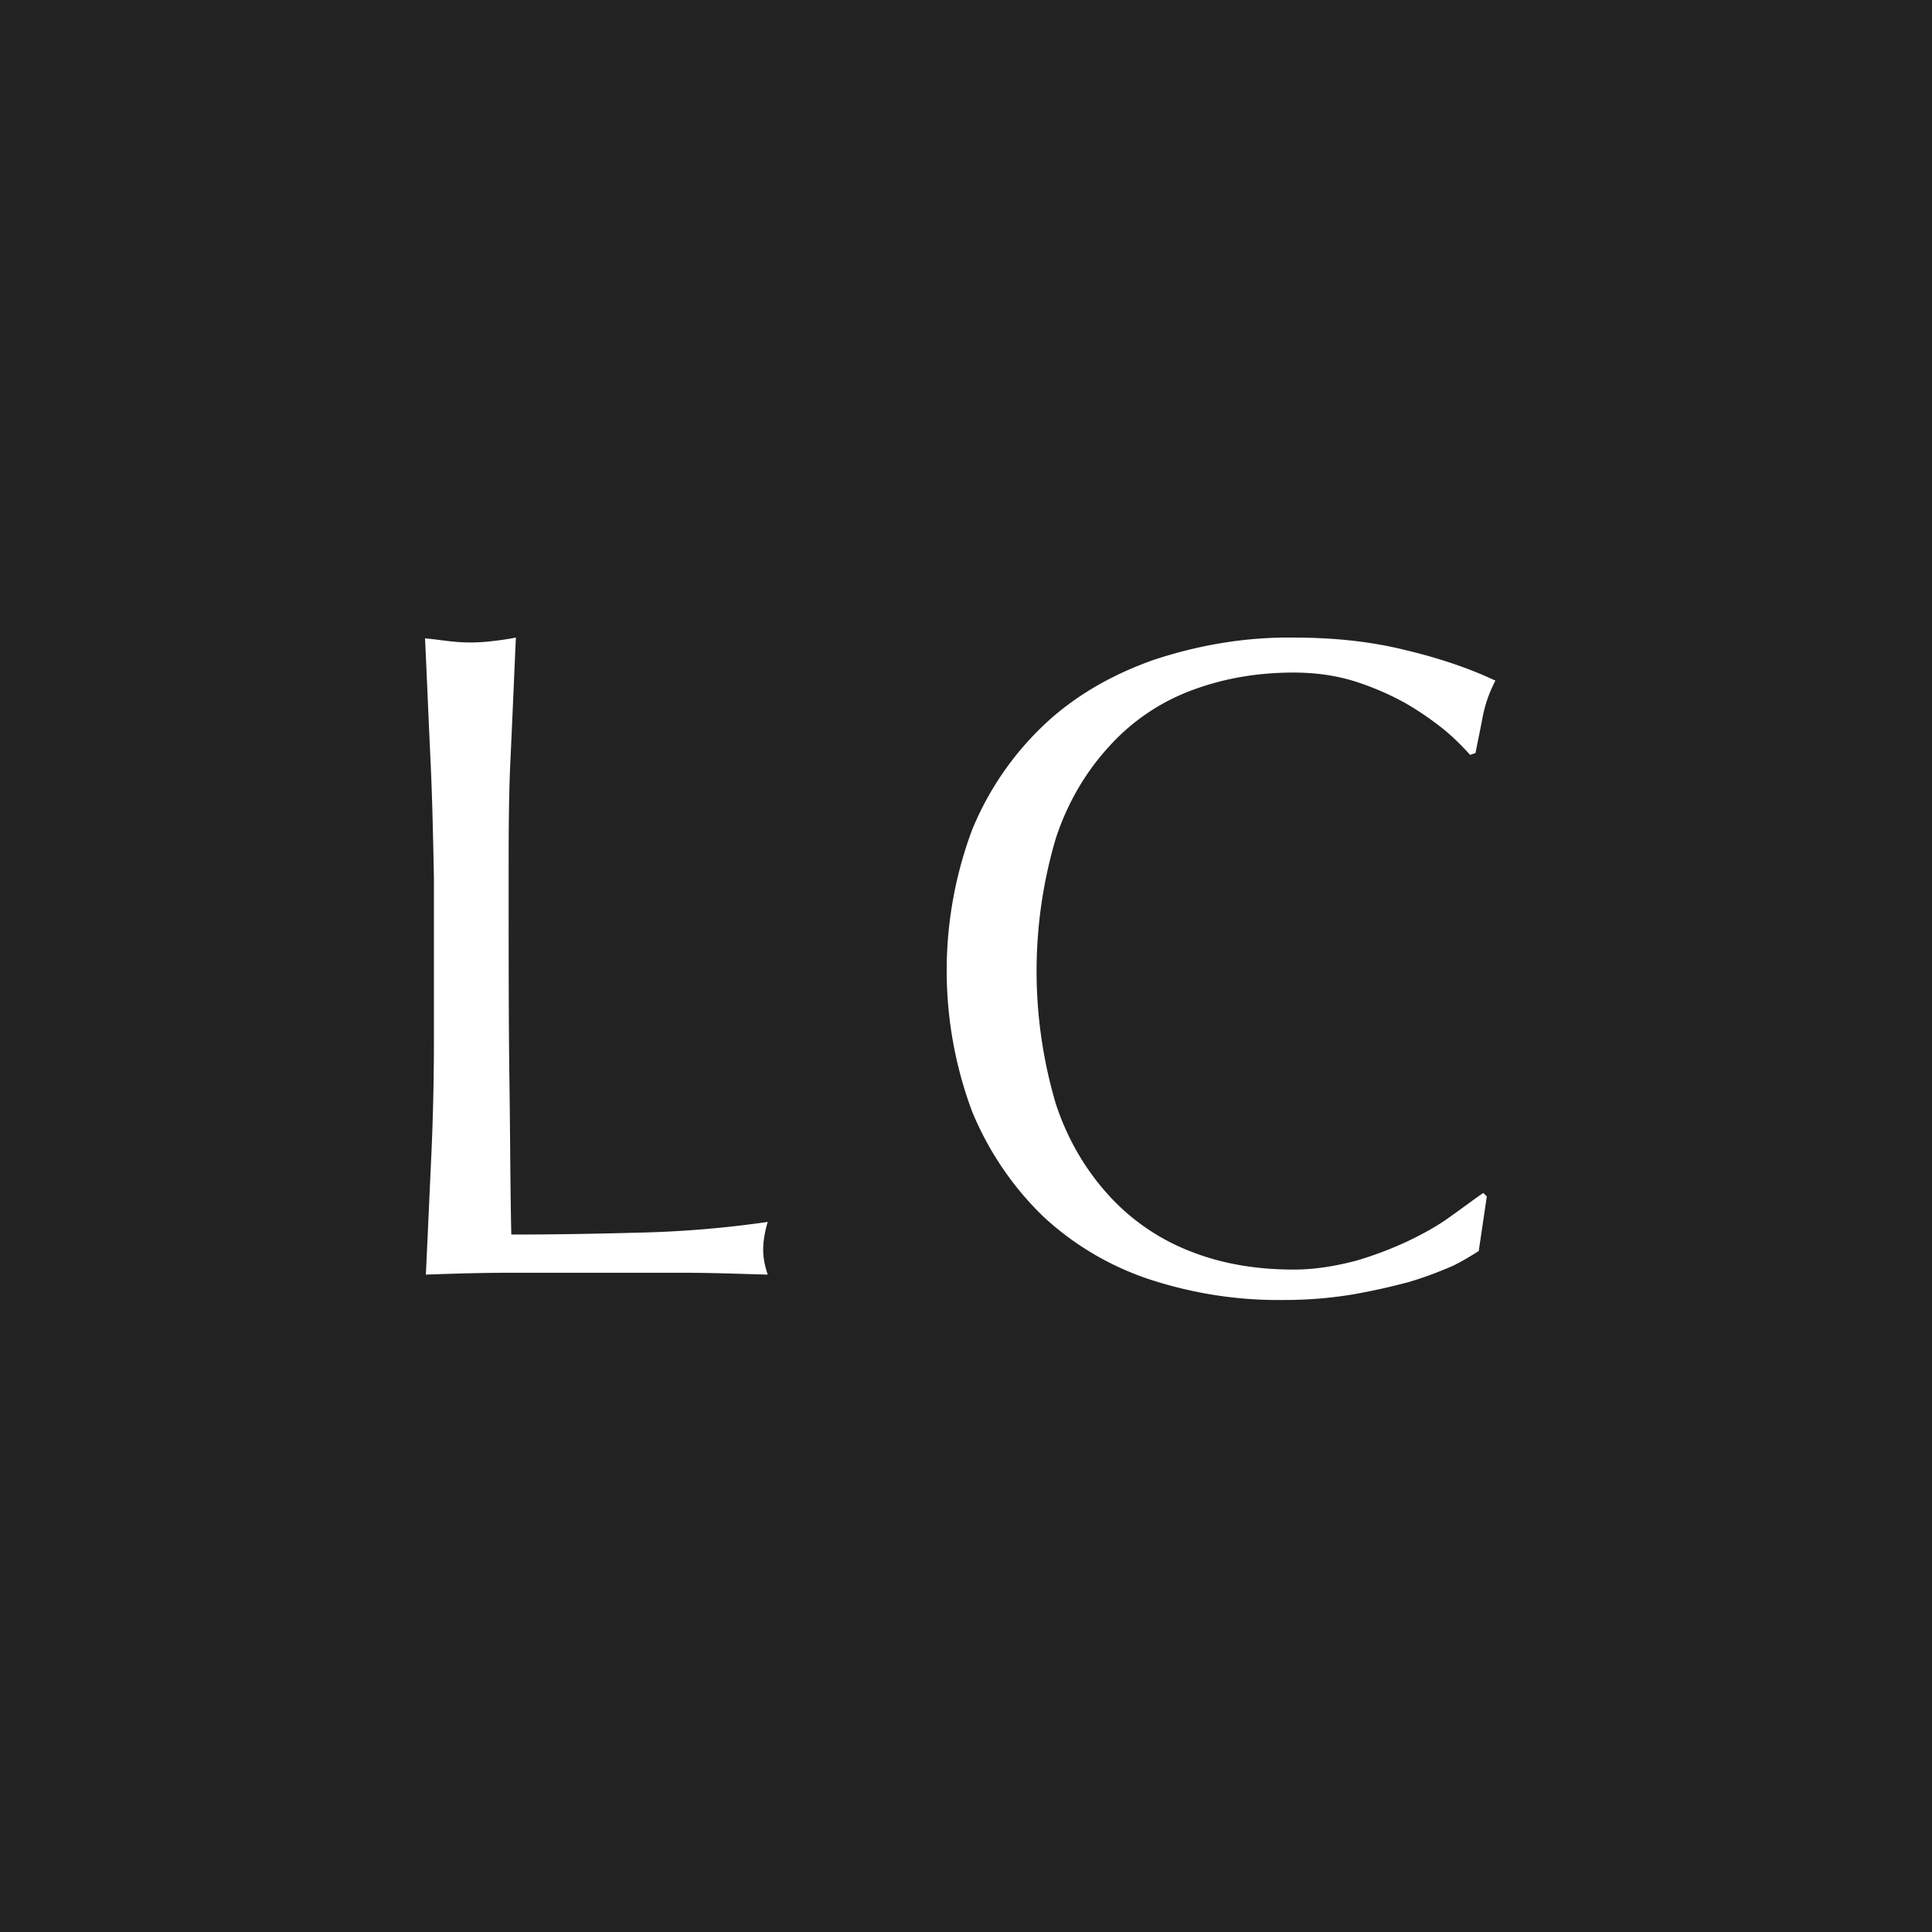 <svg xmlns="http://www.w3.org/2000/svg" width="100" height="100" fill="none"><rect width="100%" height="100%" fill="#808080" stroke="none"/><g clip-path="url(#a)"><path fill="#222" d="M0 0h100v100H0z"/><path fill="#fff" d="M72.936 66.353c.793-.236 1.53-.515 2.268-.835.46-.223.918-.501 1.336-.766l.417-2.825-.18-.181c-.257.173-.533.375-.837.597h-.001c-.257.188-.533.39-.832.6-.696.515-1.447.919-2.226 1.294a18.97 18.97 0 0 1-2.686 1.017c-1.07.278-2.128.459-3.241.459-1.809 0-3.603-.265-5.273-.919a11.16 11.16 0 0 1-4.201-2.825c-1.294-1.392-2.226-3.007-2.825-4.816a24.197 24.197 0 0 1 0-13.78c.599-1.81 1.53-3.424 2.825-4.816a10.843 10.843 0 0 1 4.201-2.826c1.711-.64 3.464-.919 5.273-.919 1.1 0 2.17.14 3.186.46a14.5 14.5 0 0 1 2.588 1.113 15.85 15.85 0 0 1 2.03 1.392c.46.376.919.835 1.336 1.295l.279-.098c.037-.194.081-.411.13-.647v-.007c.076-.372.16-.79.245-1.239a6.83 6.83 0 0 1 .654-1.851c-1.475-.696-3.047-1.197-4.619-1.573-1.892-.473-3.826-.654-5.773-.654-2.49-.042-4.953.376-7.304 1.155-2.13.752-4.077 1.852-5.69 3.383a15.659 15.659 0 0 0-3.701 5.414 20.85 20.85 0 0 0 0 14.573 16.134 16.134 0 0 0 3.659 5.415 15.038 15.038 0 0 0 5.55 3.285c2.268.738 4.62 1.1 7.026 1.058 1.155 0 2.31-.098 3.423-.279a33.35 33.35 0 0 0 2.963-.654ZM22.278 39.236c-.051-1.076-.099-2.168-.147-3.265-.042-.975-.085-1.954-.131-2.93.307.029.576.063.83.095l.367.045c.779.097 1.53.097 2.309 0 .376-.042.779-.097 1.196-.181-.042.92-.081 1.83-.12 2.73-.052 1.186-.102 2.357-.158 3.52-.097 2.032-.097 4.12-.097 6.194 0 4.022 0 7.544.041 10.495.017 1.188.027 2.322.037 3.408.014 1.623.028 3.136.06 4.553 2.269 0 4.439-.041 6.526-.097a55.143 55.143 0 0 0 6.747-.557c-.139.46-.236.975-.236 1.434 0 .46.097.877.236 1.294l-.87-.025c-1.188-.036-2.383-.072-3.568-.072h-8.82c-1.433 0-2.908.042-4.438.097.056-1.15.108-2.3.16-3.466.038-.852.077-1.713.118-2.589.097-2.087.14-4.12.14-6.25v-8.24l-.002-.03c-.041-2.064-.083-4.141-.18-6.163Z"/></g><defs><clipPath id="a"><path fill="#fff" d="M0 0h100v100H0z"/></clipPath></defs></svg>